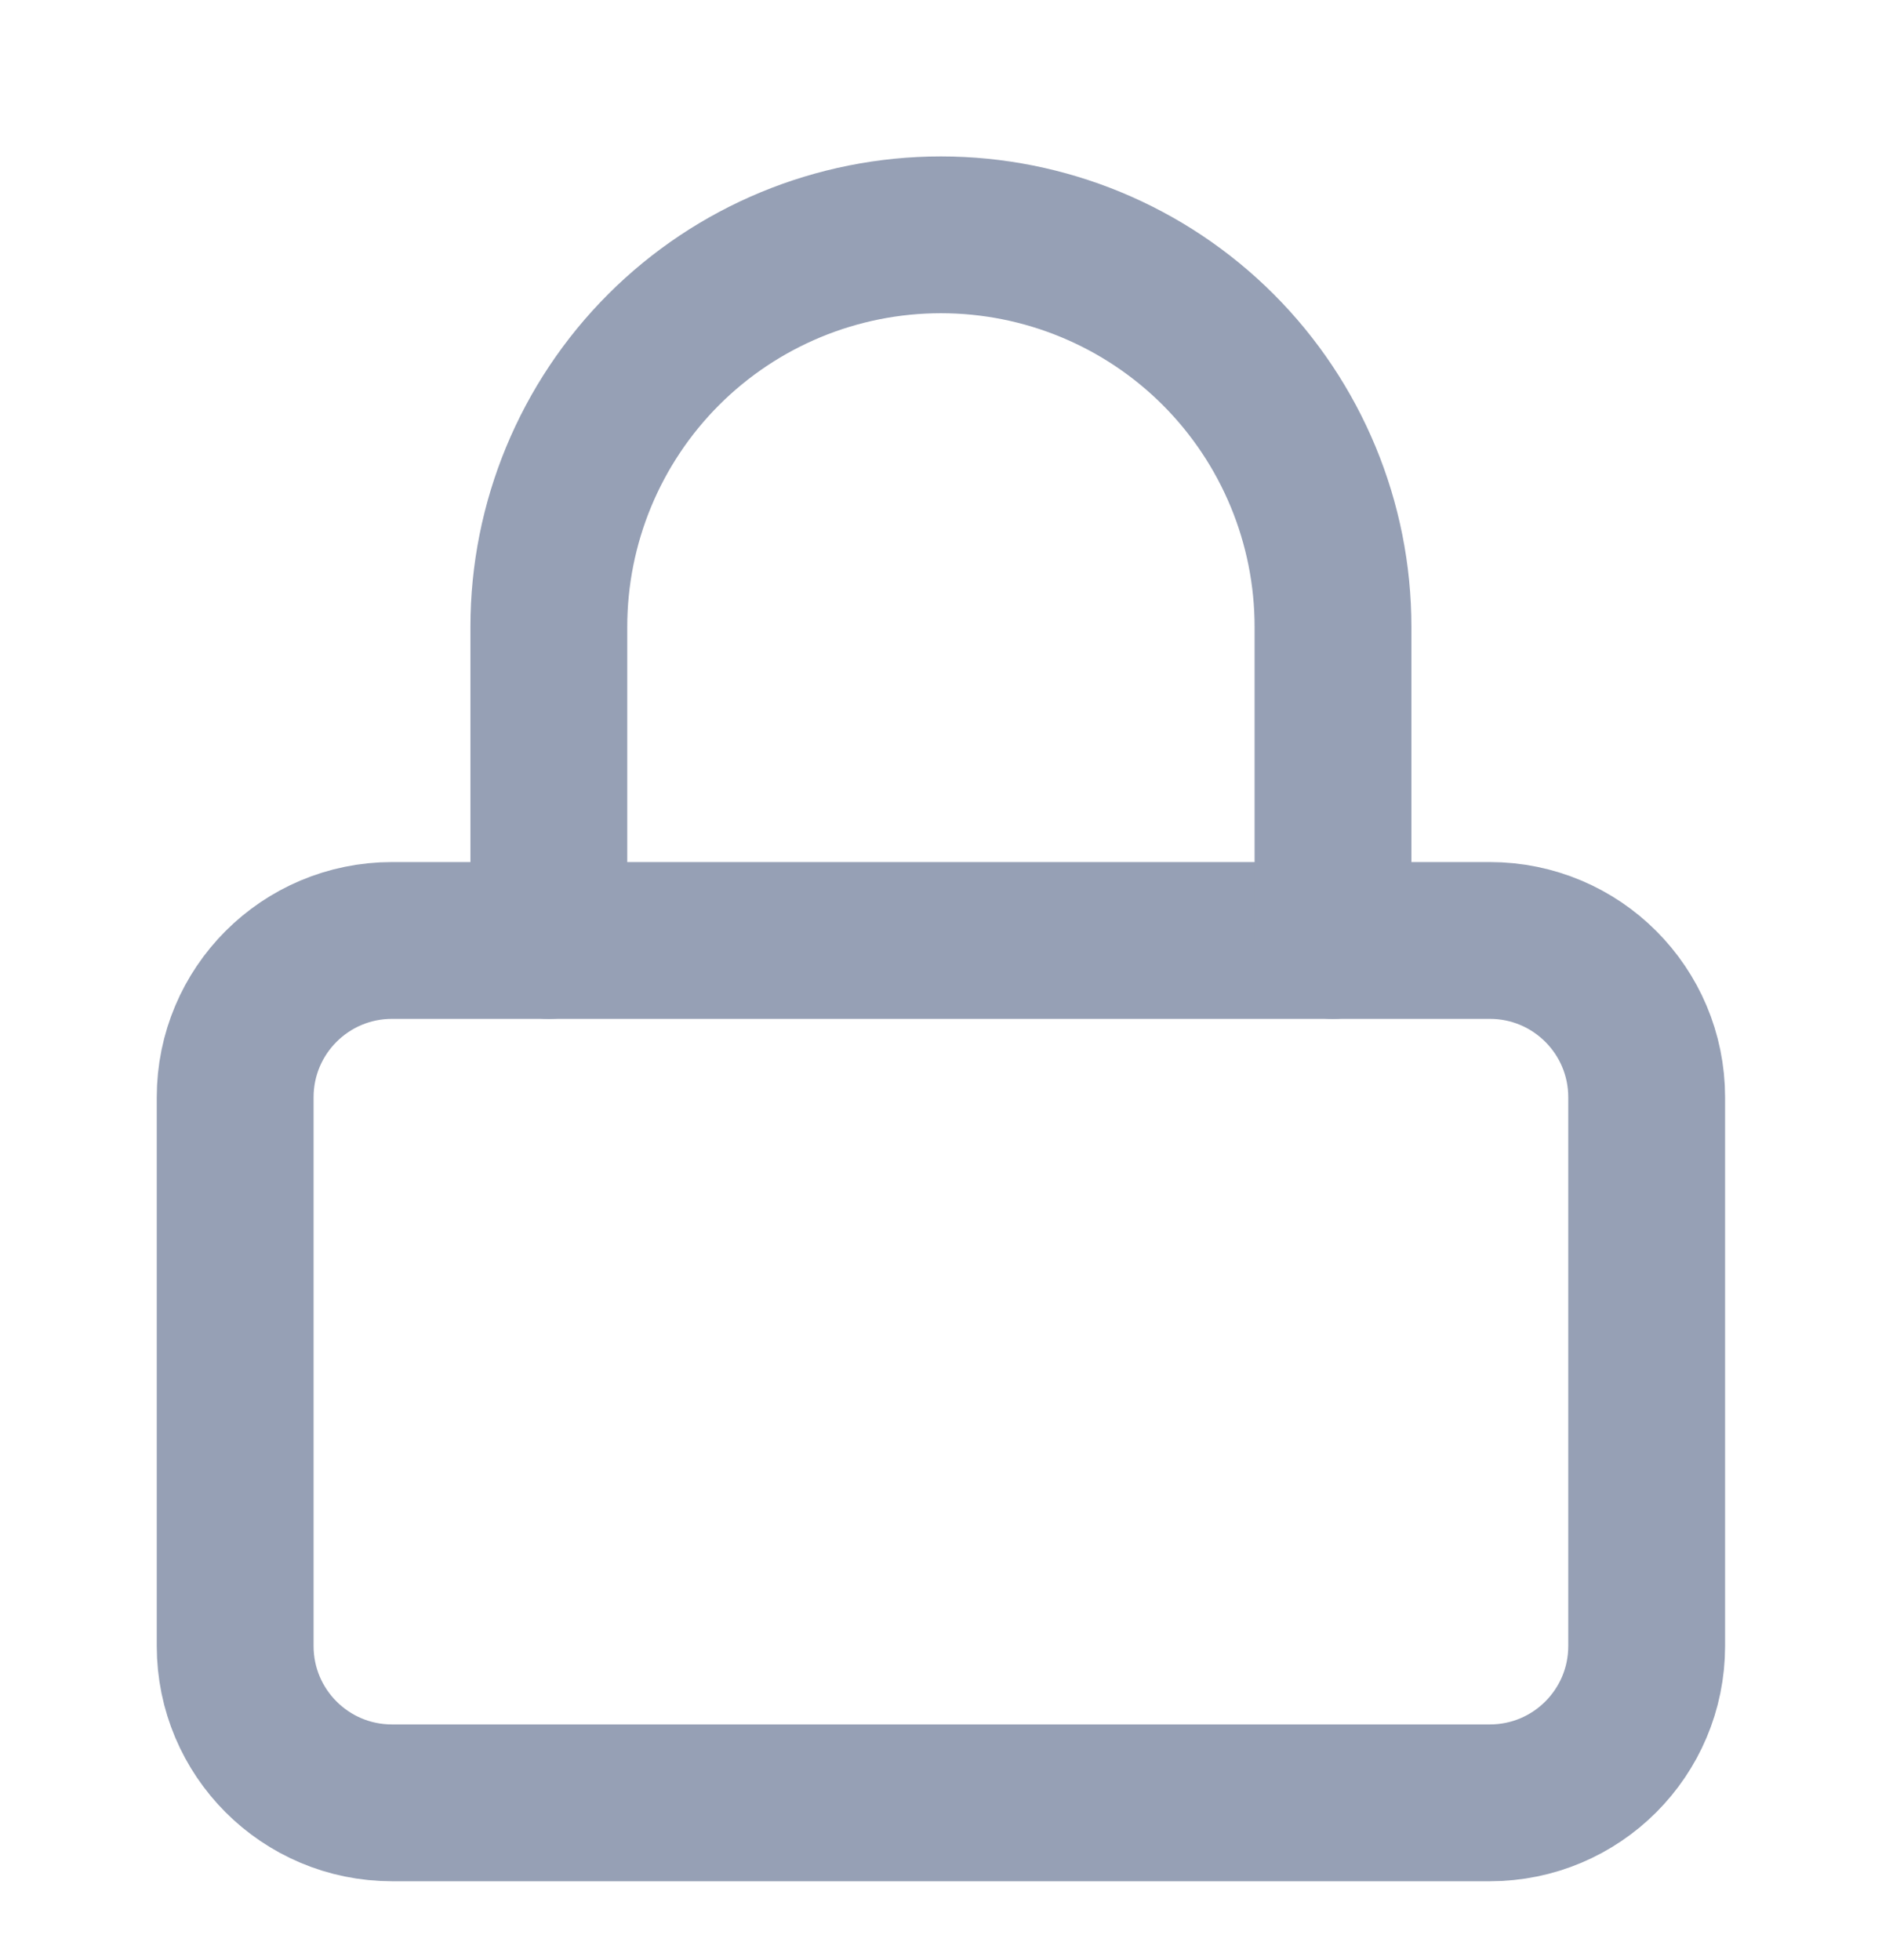 <svg width="24" height="25" viewBox="0 0 24 25" fill="none" xmlns="http://www.w3.org/2000/svg">
<path d="M18.999 11.995H4.999C3.894 11.995 2.999 12.89 2.999 13.995V20.994C2.999 22.099 3.894 22.994 4.999 22.994H18.999C20.104 22.994 20.999 22.099 20.999 20.994V13.995C20.999 12.89 20.104 11.995 18.999 11.995Z" stroke="#96A0B5" stroke-width="2" stroke-linecap="round" stroke-linejoin="round"/>
<path d="M6.999 11.995V7.995C6.999 6.668 7.526 5.397 8.463 4.459C9.401 3.521 10.673 2.995 11.999 2.995C13.325 2.995 14.597 3.521 15.535 4.459C16.472 5.397 16.999 6.668 16.999 7.995V11.995" stroke="#96A0B5" stroke-width="2" stroke-linecap="round" stroke-linejoin="round"/>
</svg>
